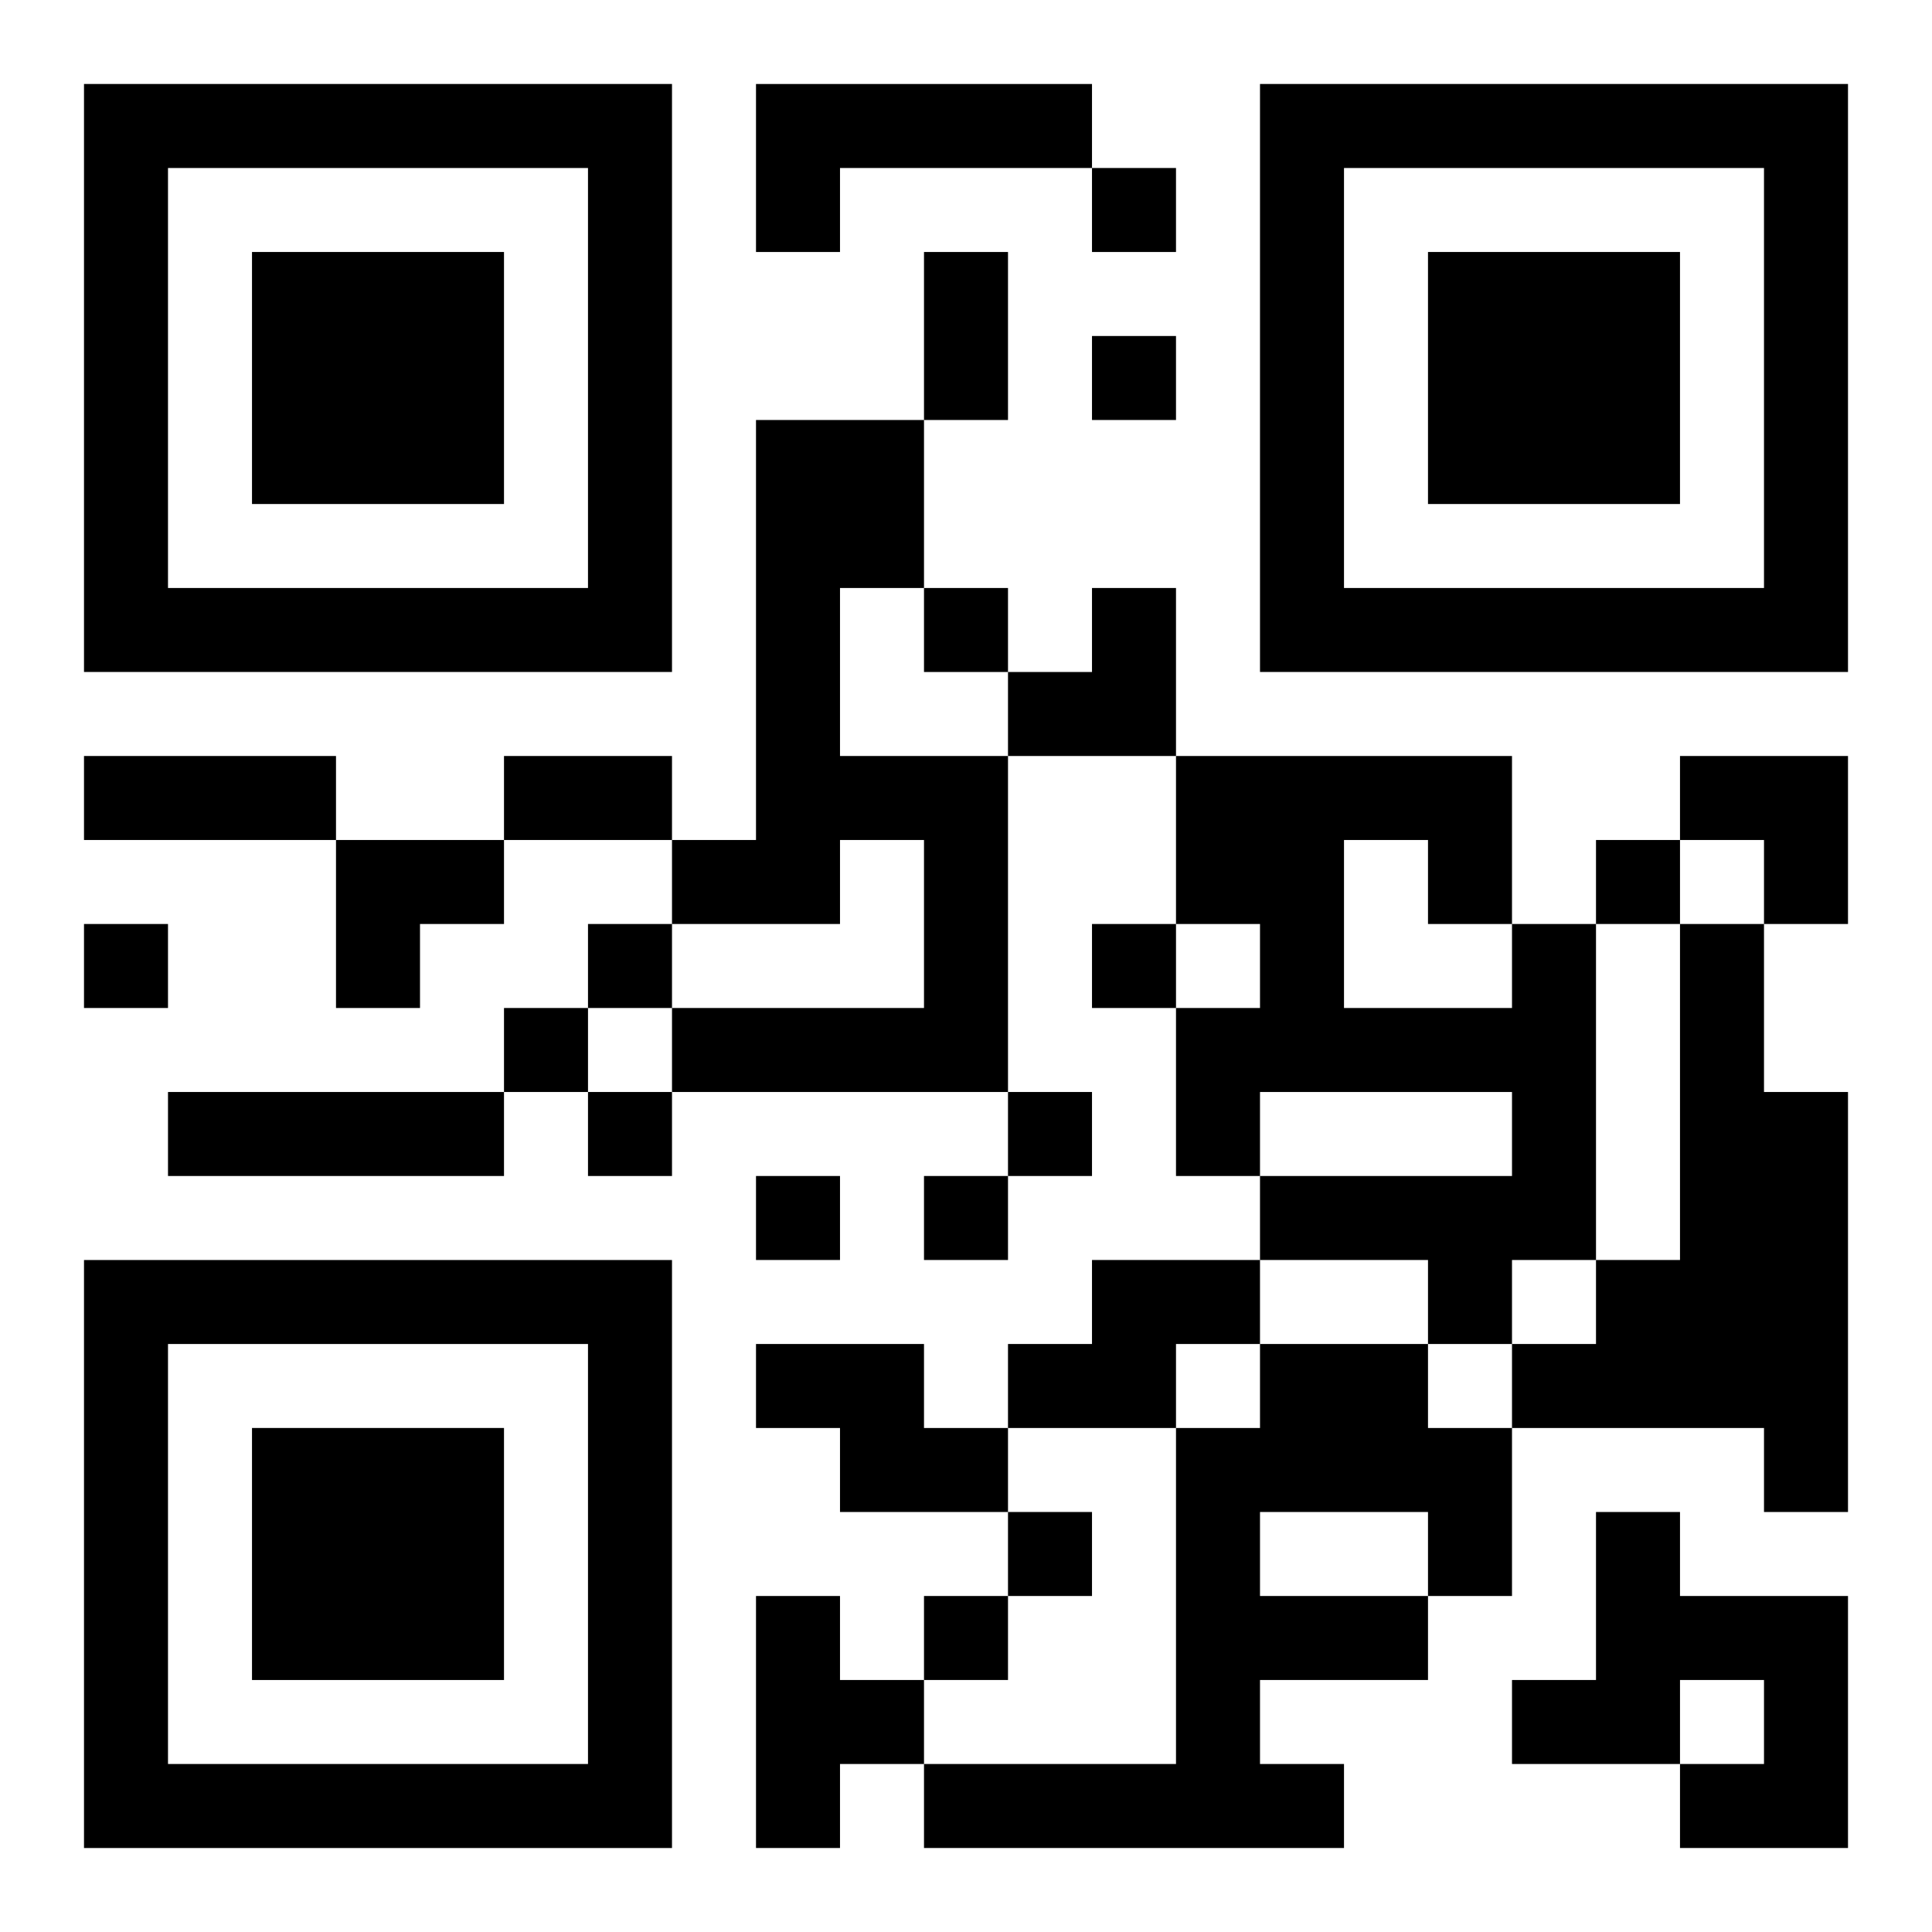<?xml version="1.0" encoding="UTF-8"?>
<svg width="250" height="250" baseProfile="full" version="1.1" viewBox="-1 -1 23 23" xmlns="http://www.w3.org/2000/svg" xmlns:xlink="http://www.w3.org/1999/xlink"><symbol id="a"><path d="m0 7v7h7v-7h-7zm1 1h5v5h-5v-5zm1 1v3h3v-3h-3z"/></symbol><use y="-7" xlink:href="#a"/><use y="7" xlink:href="#a"/><use x="14" y="-7" xlink:href="#a"/><path d="m8 0h4v1h-3v1h-1v-2m0 4h2v2h-1v2h2v4h-4v-1h3v-2h-1v1h-2v-1h1v-5m9 6h1v4h-1v1h-1v-1h-2v-1h3v-1h-3v1h-1v-2h1v-1h-1v-2h4v2m-2-1v2h2v-1h-1v-1h-1m4 1h1v2h1v5h-1v-1h-3v-1h1v-1h1v-4m-18 2h4v1h-4v-1m11 2h2v1h-1v1h-2v-1h1v-1m-4 1h2v1h1v1h-2v-1h-1v-1m6 0h2v1h1v2h-1v1h-2v1h1v1h-5v-1h3v-4h1v-1m0 2v1h2v-1h-2m4 0h1v1h2v3h-2v-1h1v-1h-1v1h-2v-1h1v-2m-10 1h1v1h1v1h-1v1h-1v-3m4-17v1h1v-1h-1m0 2v1h1v-1h-1m-2 3v1h1v-1h-1m8 3v1h1v-1h-1m-18 1v1h1v-1h-1m6 0v1h1v-1h-1m6 0v1h1v-1h-1m-7 1v1h1v-1h-1m1 1v1h1v-1h-1m5 0v1h1v-1h-1m-3 1v1h1v-1h-1m2 0v1h1v-1h-1m1 4v1h1v-1h-1m-1 1v1h1v-1h-1m0-16h1v2h-1v-2m-10 6h3v1h-3v-1m5 0h2v1h-2v-1m6-2m1 0h1v2h-2v-1h1zm7 2h2v2h-1v-1h-1zm-16 1h2v1h-1v1h-1z"/></svg>

